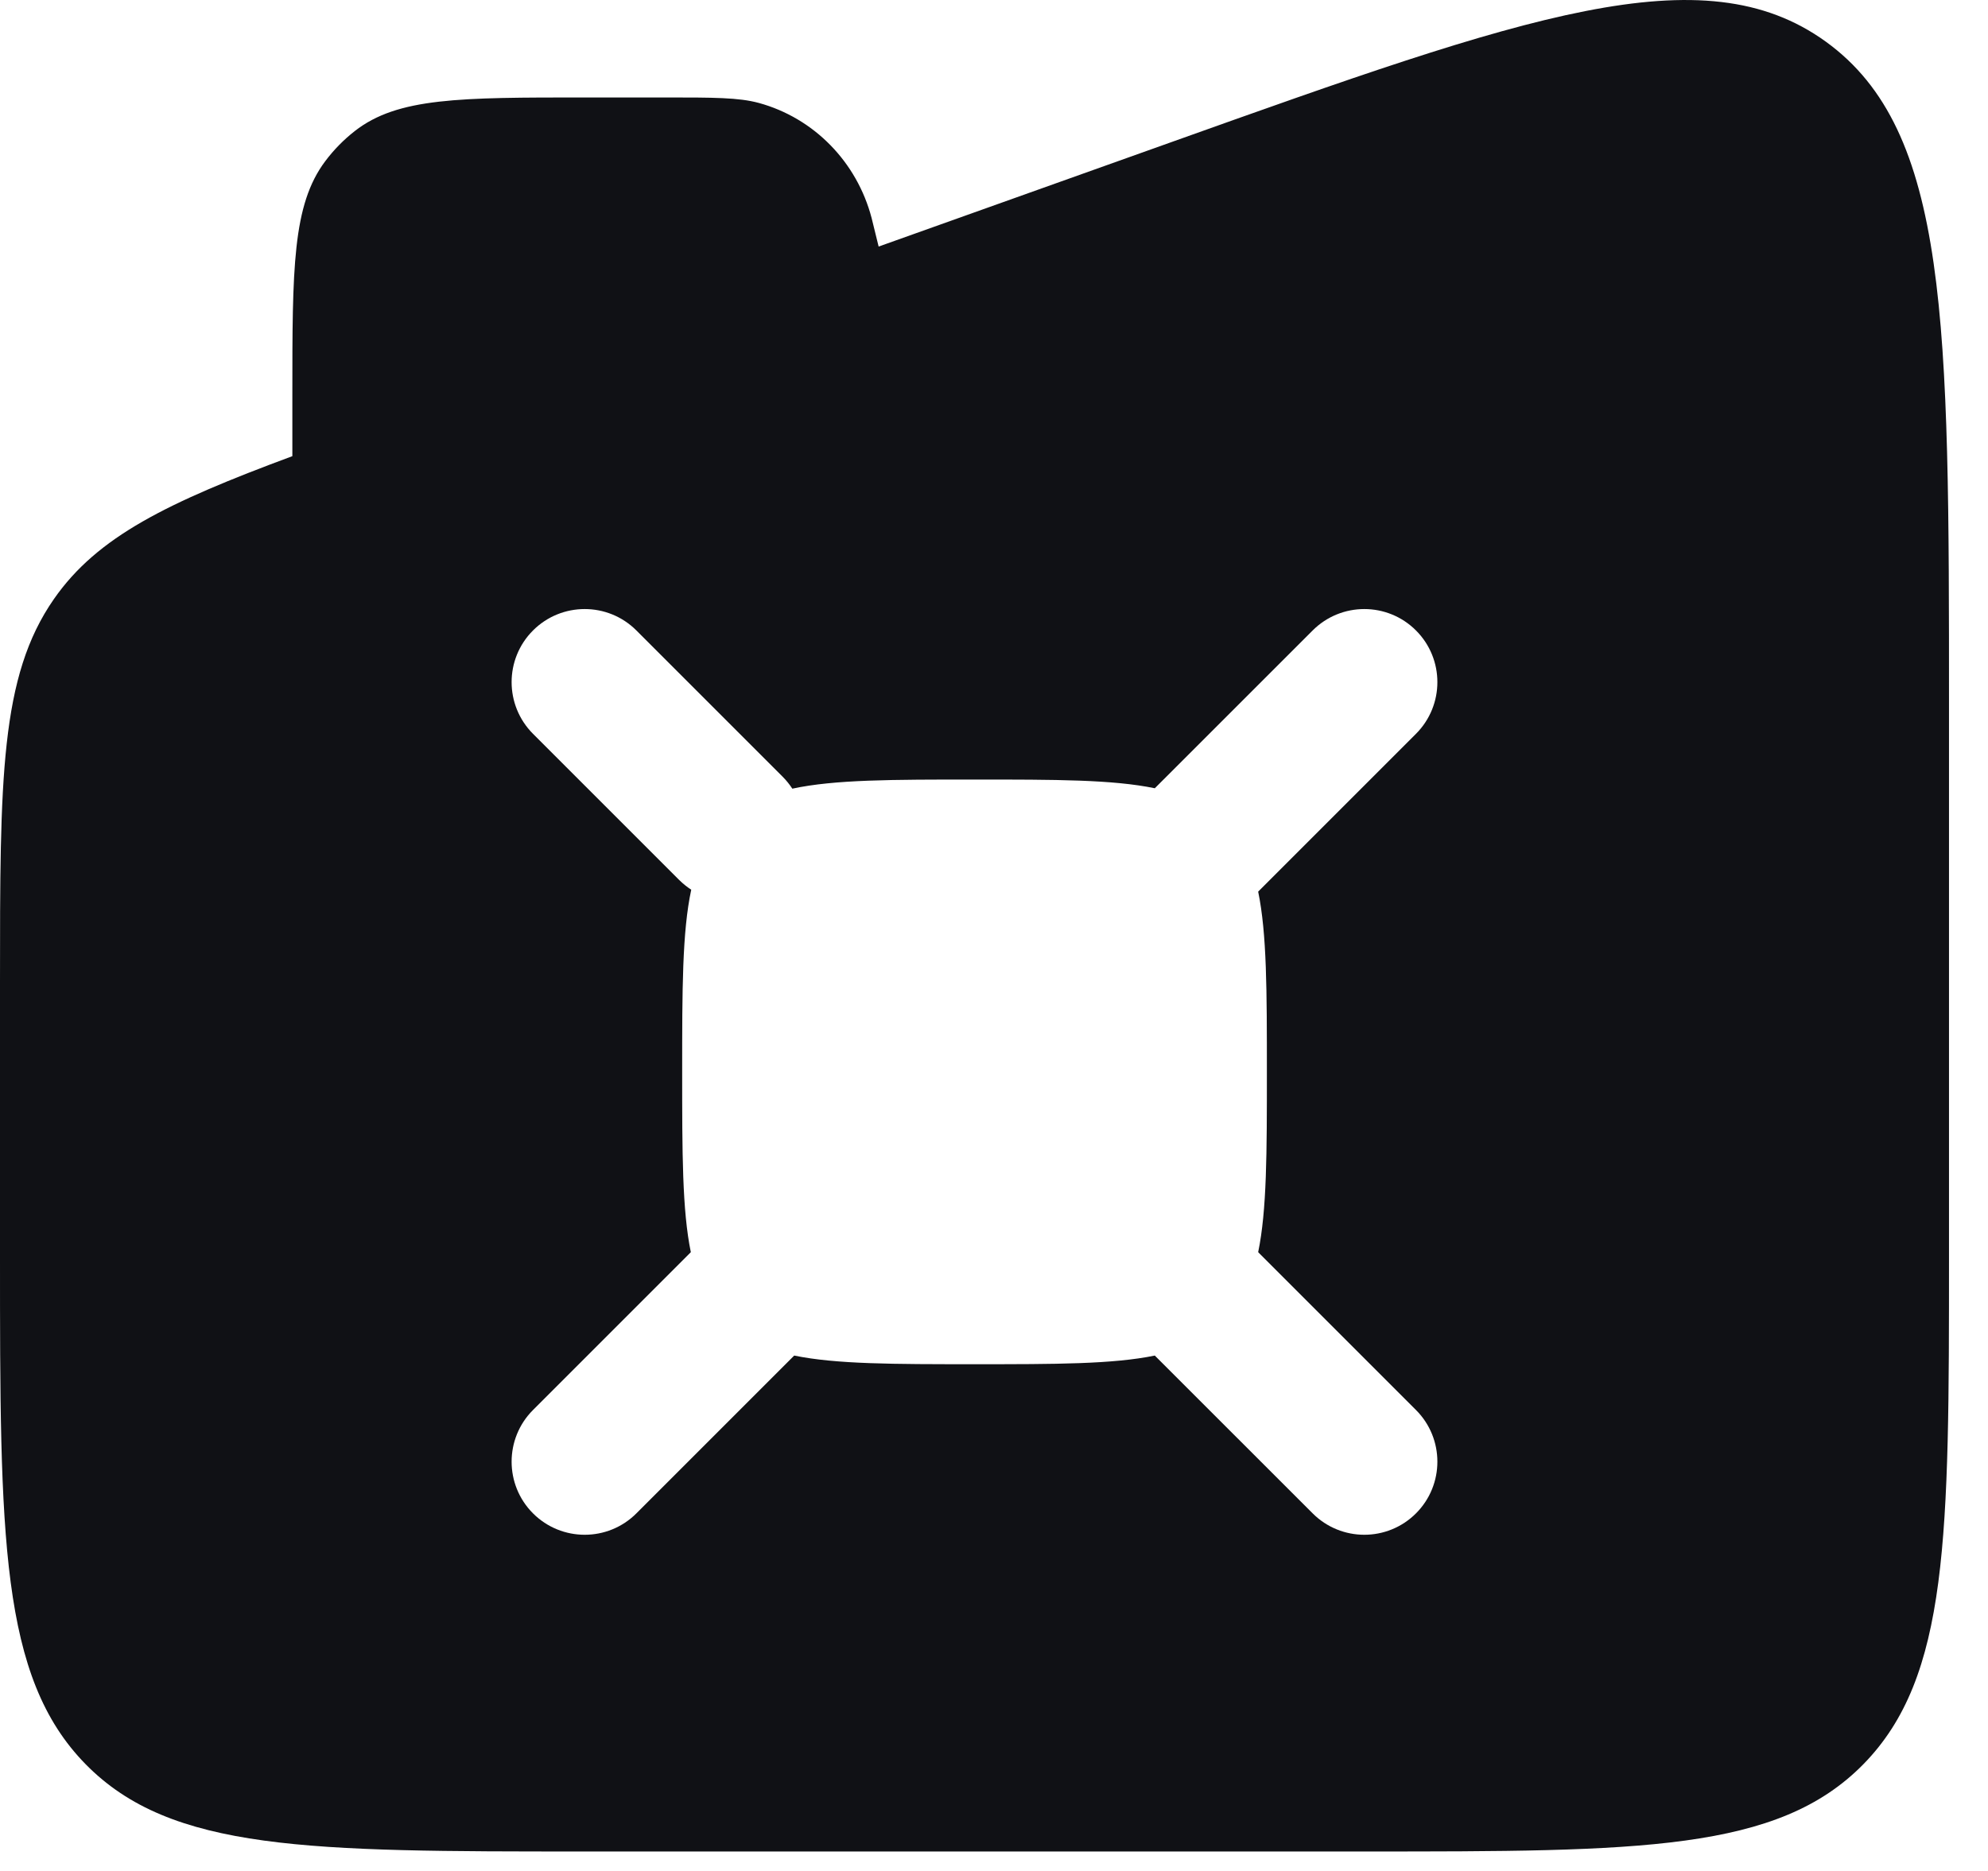 <svg width="34" height="32" viewBox="0 0 34 32" fill="none" xmlns="http://www.w3.org/2000/svg">
    <path fill-rule="evenodd" clip-rule="evenodd" d="M0 16.812C0 13.318 0 11.571 0.922 10.246C1.666 9.176 2.864 8.594 5 7.802V6.767C5 4.592 5 3.504 5.564 2.755C5.709 2.562 5.878 2.39 6.067 2.242C6.801 1.667 7.868 1.667 10 1.667H11.364C12.209 1.667 12.632 1.667 12.979 1.761C13.92 2.019 14.655 2.769 14.907 3.729L15.027 4.217L20.03 2.432C26.09 0.27 29.12 -0.811 31.227 0.713C33.333 2.236 33.333 5.509 33.333 12.054V21.472C33.333 26.278 33.333 28.681 31.869 30.174C30.404 31.667 28.047 31.667 23.333 31.667H10C5.286 31.667 2.929 31.667 1.464 30.174C0 28.681 0 26.278 0 21.472V16.812ZM9.116 12.551C8.628 12.062 8.628 11.271 9.116 10.783C9.604 10.295 10.396 10.295 10.884 10.783L13.384 13.283C13.448 13.347 13.503 13.416 13.551 13.489C14.273 13.333 15.26 13.333 16.667 13.333C18.052 13.333 19.03 13.333 19.75 13.482L22.45 10.783C22.938 10.295 23.729 10.295 24.217 10.783C24.705 11.271 24.705 12.062 24.217 12.551L21.518 15.25C21.667 15.97 21.667 16.948 21.667 18.333C21.667 19.719 21.667 20.697 21.518 21.417L24.217 24.116C24.705 24.604 24.705 25.396 24.217 25.884C23.729 26.372 22.938 26.372 22.45 25.884L19.75 23.185C19.03 23.333 18.052 23.333 16.667 23.333C15.281 23.333 14.303 23.333 13.583 23.185L10.884 25.884C10.396 26.372 9.604 26.372 9.116 25.884C8.628 25.396 8.628 24.604 9.116 24.116L11.815 21.417C11.667 20.697 11.667 19.719 11.667 18.333C11.667 16.927 11.667 15.94 11.822 15.217C11.749 15.17 11.68 15.114 11.616 15.051L9.116 12.551Z" fill="#101115"/>
</svg>

